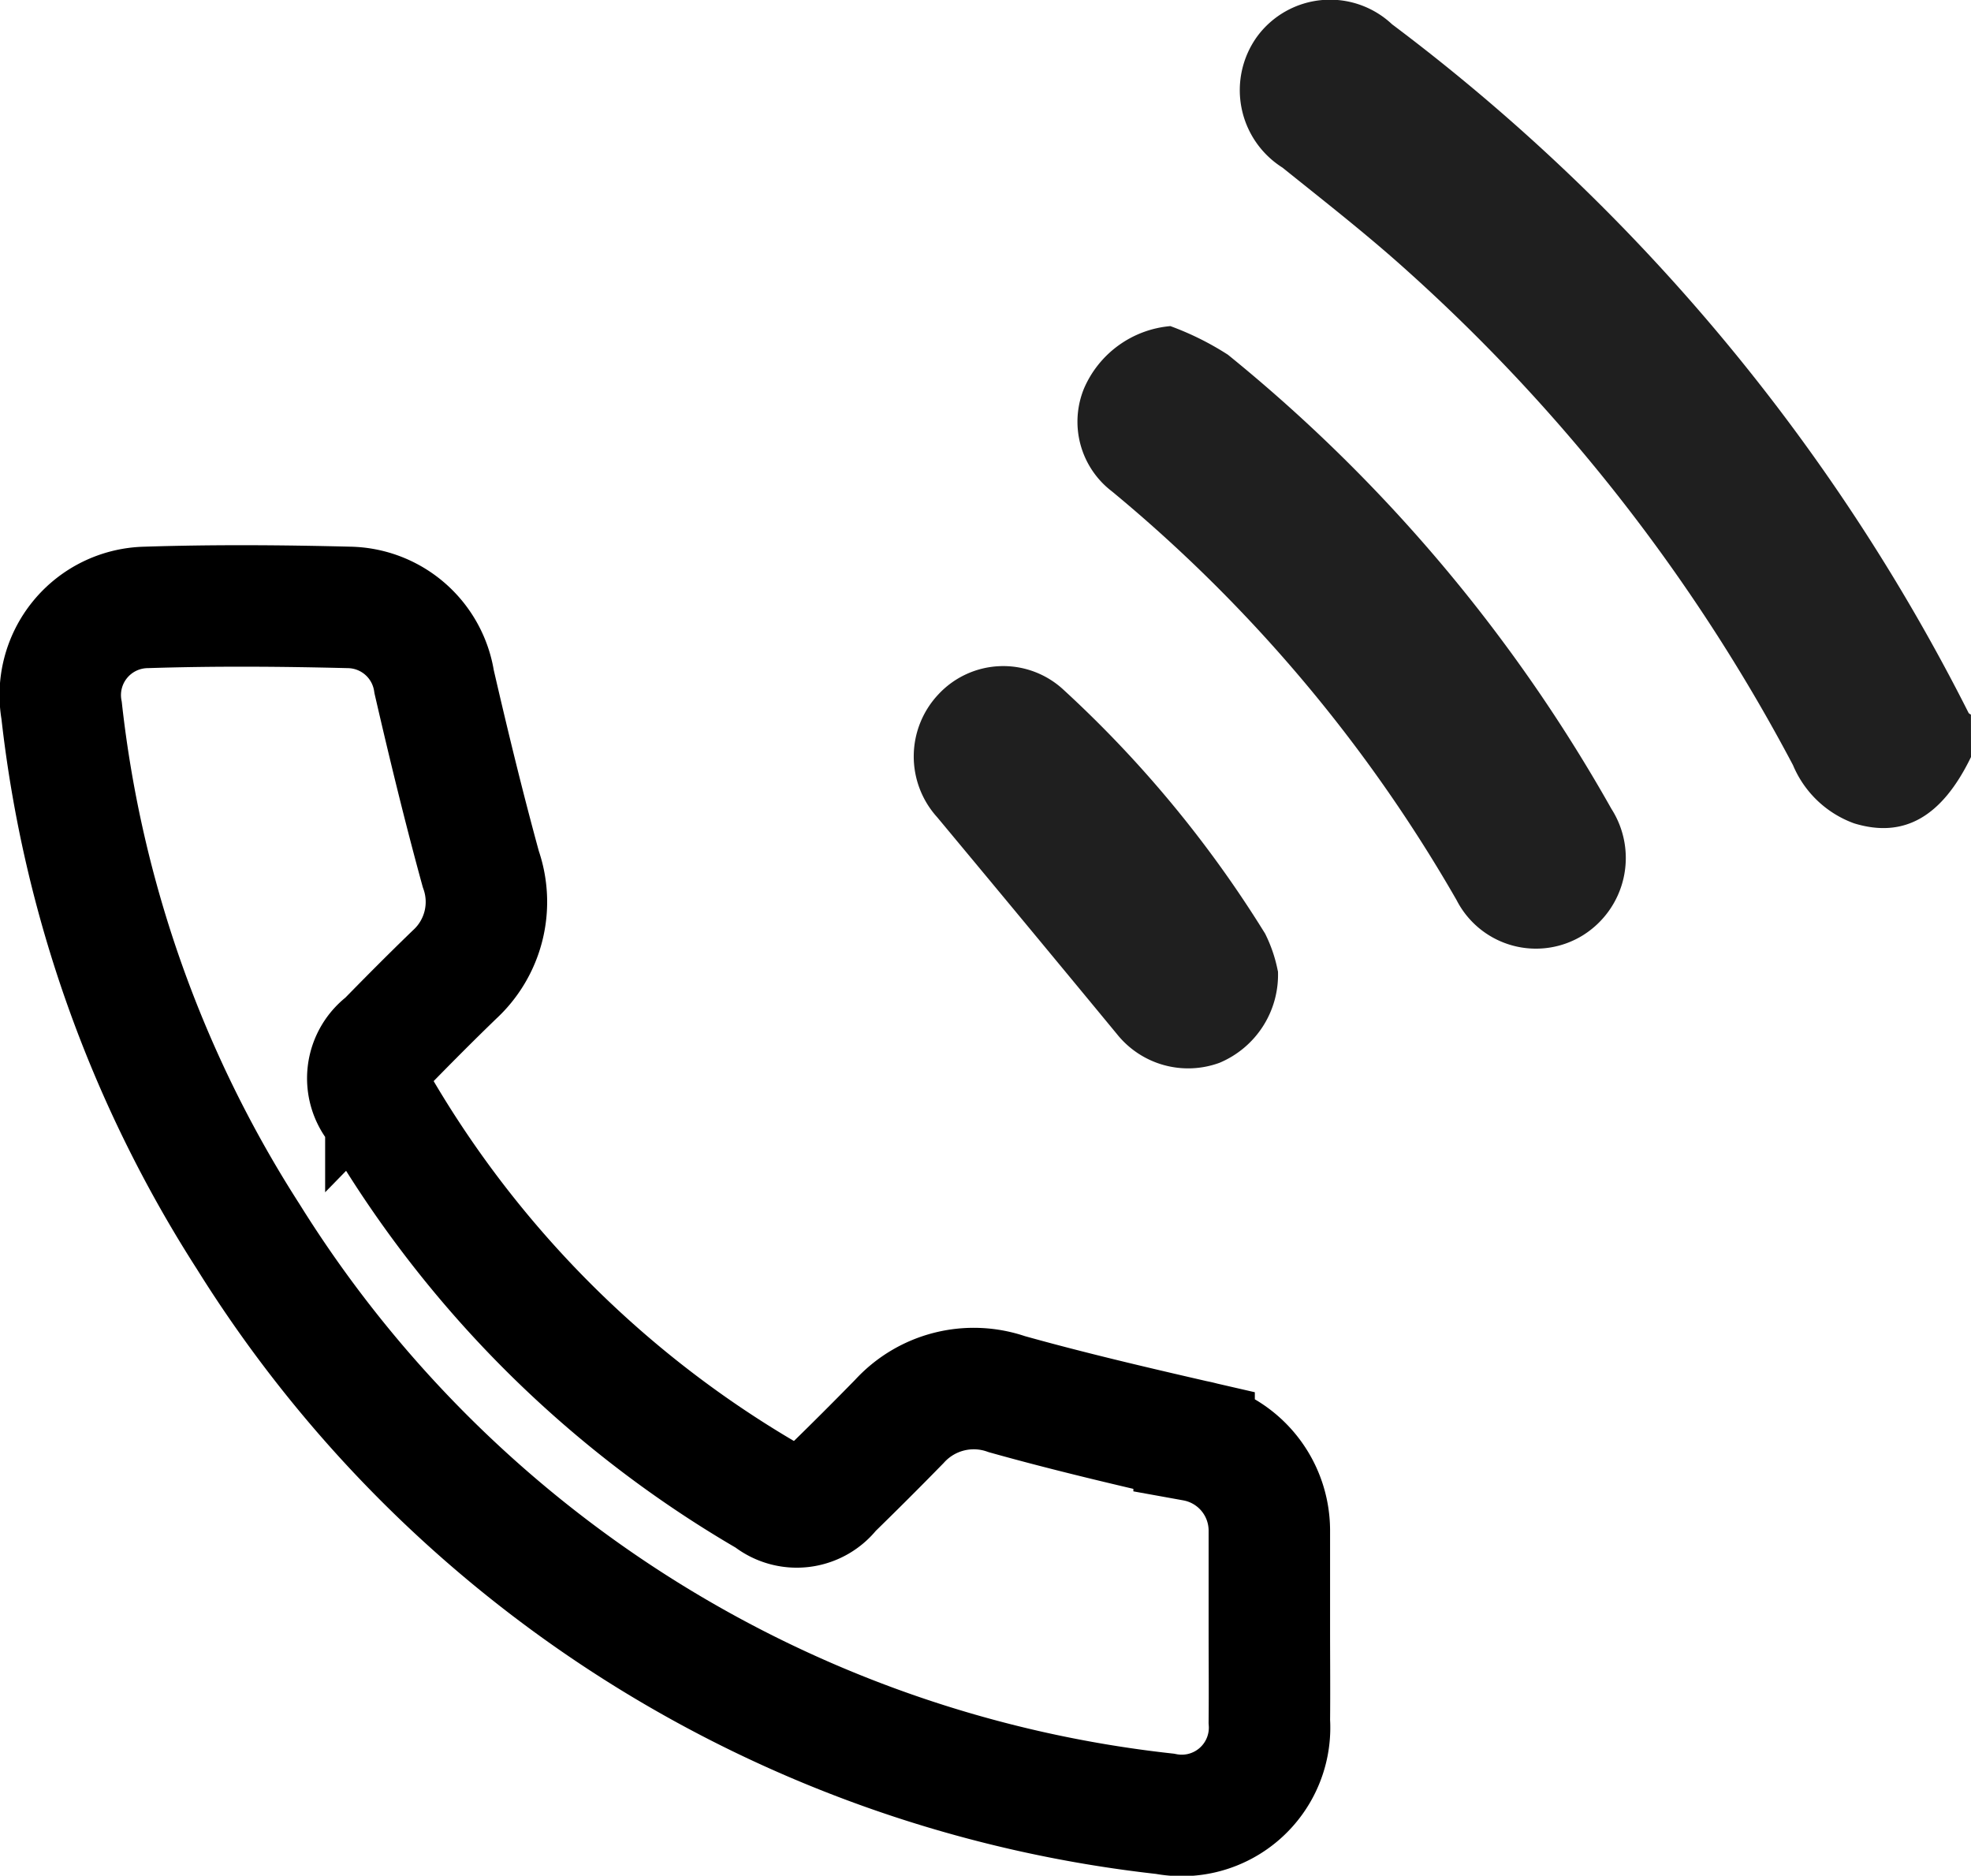 <svg xmlns="http://www.w3.org/2000/svg" width="32.456" height="30.881" viewBox="0 0 32.456 30.881">
  <g id="Groupe_12444" data-name="Groupe 12444" transform="translate(432.002 -3635)">
    <path id="Tracé_32845" data-name="Tracé 32845" d="M125.454,12.463c-.48.989-1.106,1.343-1.925,1.092a1.729,1.729,0,0,1-1.006-.958,29.378,29.378,0,0,0-6.387-8.17c-.649-.583-1.339-1.12-2.019-1.667A1.508,1.508,0,0,1,113.7.6,1.491,1.491,0,0,1,115.921.4a32.449,32.449,0,0,1,9.493,11.336c.007.013.026.02.039.03Z" transform="translate(-525 3635)" fill="#1f1f1f"/>
    <path id="Tracé_32846" data-name="Tracé 32846" d="M99.384,31.379a4.779,4.779,0,0,1,.95.472,26.1,26.1,0,0,1,6.314,7.475,1.5,1.5,0,0,1-.464,2.08,1.468,1.468,0,0,1-2.084-.575A24.6,24.6,0,0,0,98.423,34.1a1.442,1.442,0,0,1-.459-1.693,1.71,1.71,0,0,1,1.42-1.027" transform="translate(-512.116 3608.989)" fill="#1f1f1f"/>
    <path id="Tracé_32847" data-name="Tracé 32847" d="M88.112,69.134a1.571,1.571,0,0,1-.962,1.509,1.5,1.5,0,0,1-1.69-.473Q83.986,68.384,82.5,66.6a1.49,1.49,0,0,1,.019-2.021,1.458,1.458,0,0,1,2.051-.087A19.025,19.025,0,0,1,87.9,68.516a2.378,2.378,0,0,1,.21.618" transform="translate(-499.07 3581.854)" fill="#1f1f1f"/>
    <path id="Tracé_32848" data-name="Tracé 32848" d="M19.9,75.175c0,.505.005,1.011,0,1.516a1.446,1.446,0,0,1-1.72,1.523,20.429,20.429,0,0,1-15.093-9.5A20.142,20.142,0,0,1,.013,60.053a1.444,1.444,0,0,1,1.392-1.7c1.113-.036,2.228-.028,3.342,0a1.443,1.443,0,0,1,1.4,1.225c.238,1.032.488,2.061.768,3.082A1.625,1.625,0,0,1,6.48,64.4c-.382.369-.757.746-1.128,1.126a.713.713,0,0,0-.13,1.039A17.762,17.762,0,0,0,11.67,73a.7.7,0,0,0,1.009-.119q.571-.556,1.128-1.126a1.657,1.657,0,0,1,1.772-.449c1.019.285,2.051.527,3.082.764A1.507,1.507,0,0,1,19.9,73.543c0,.026,0,.052,0,.078q0,.777,0,1.555" transform="translate(-431 3586.647)" fill="none" stroke="#000" stroke-width="2"/>
  </g>
</svg>
